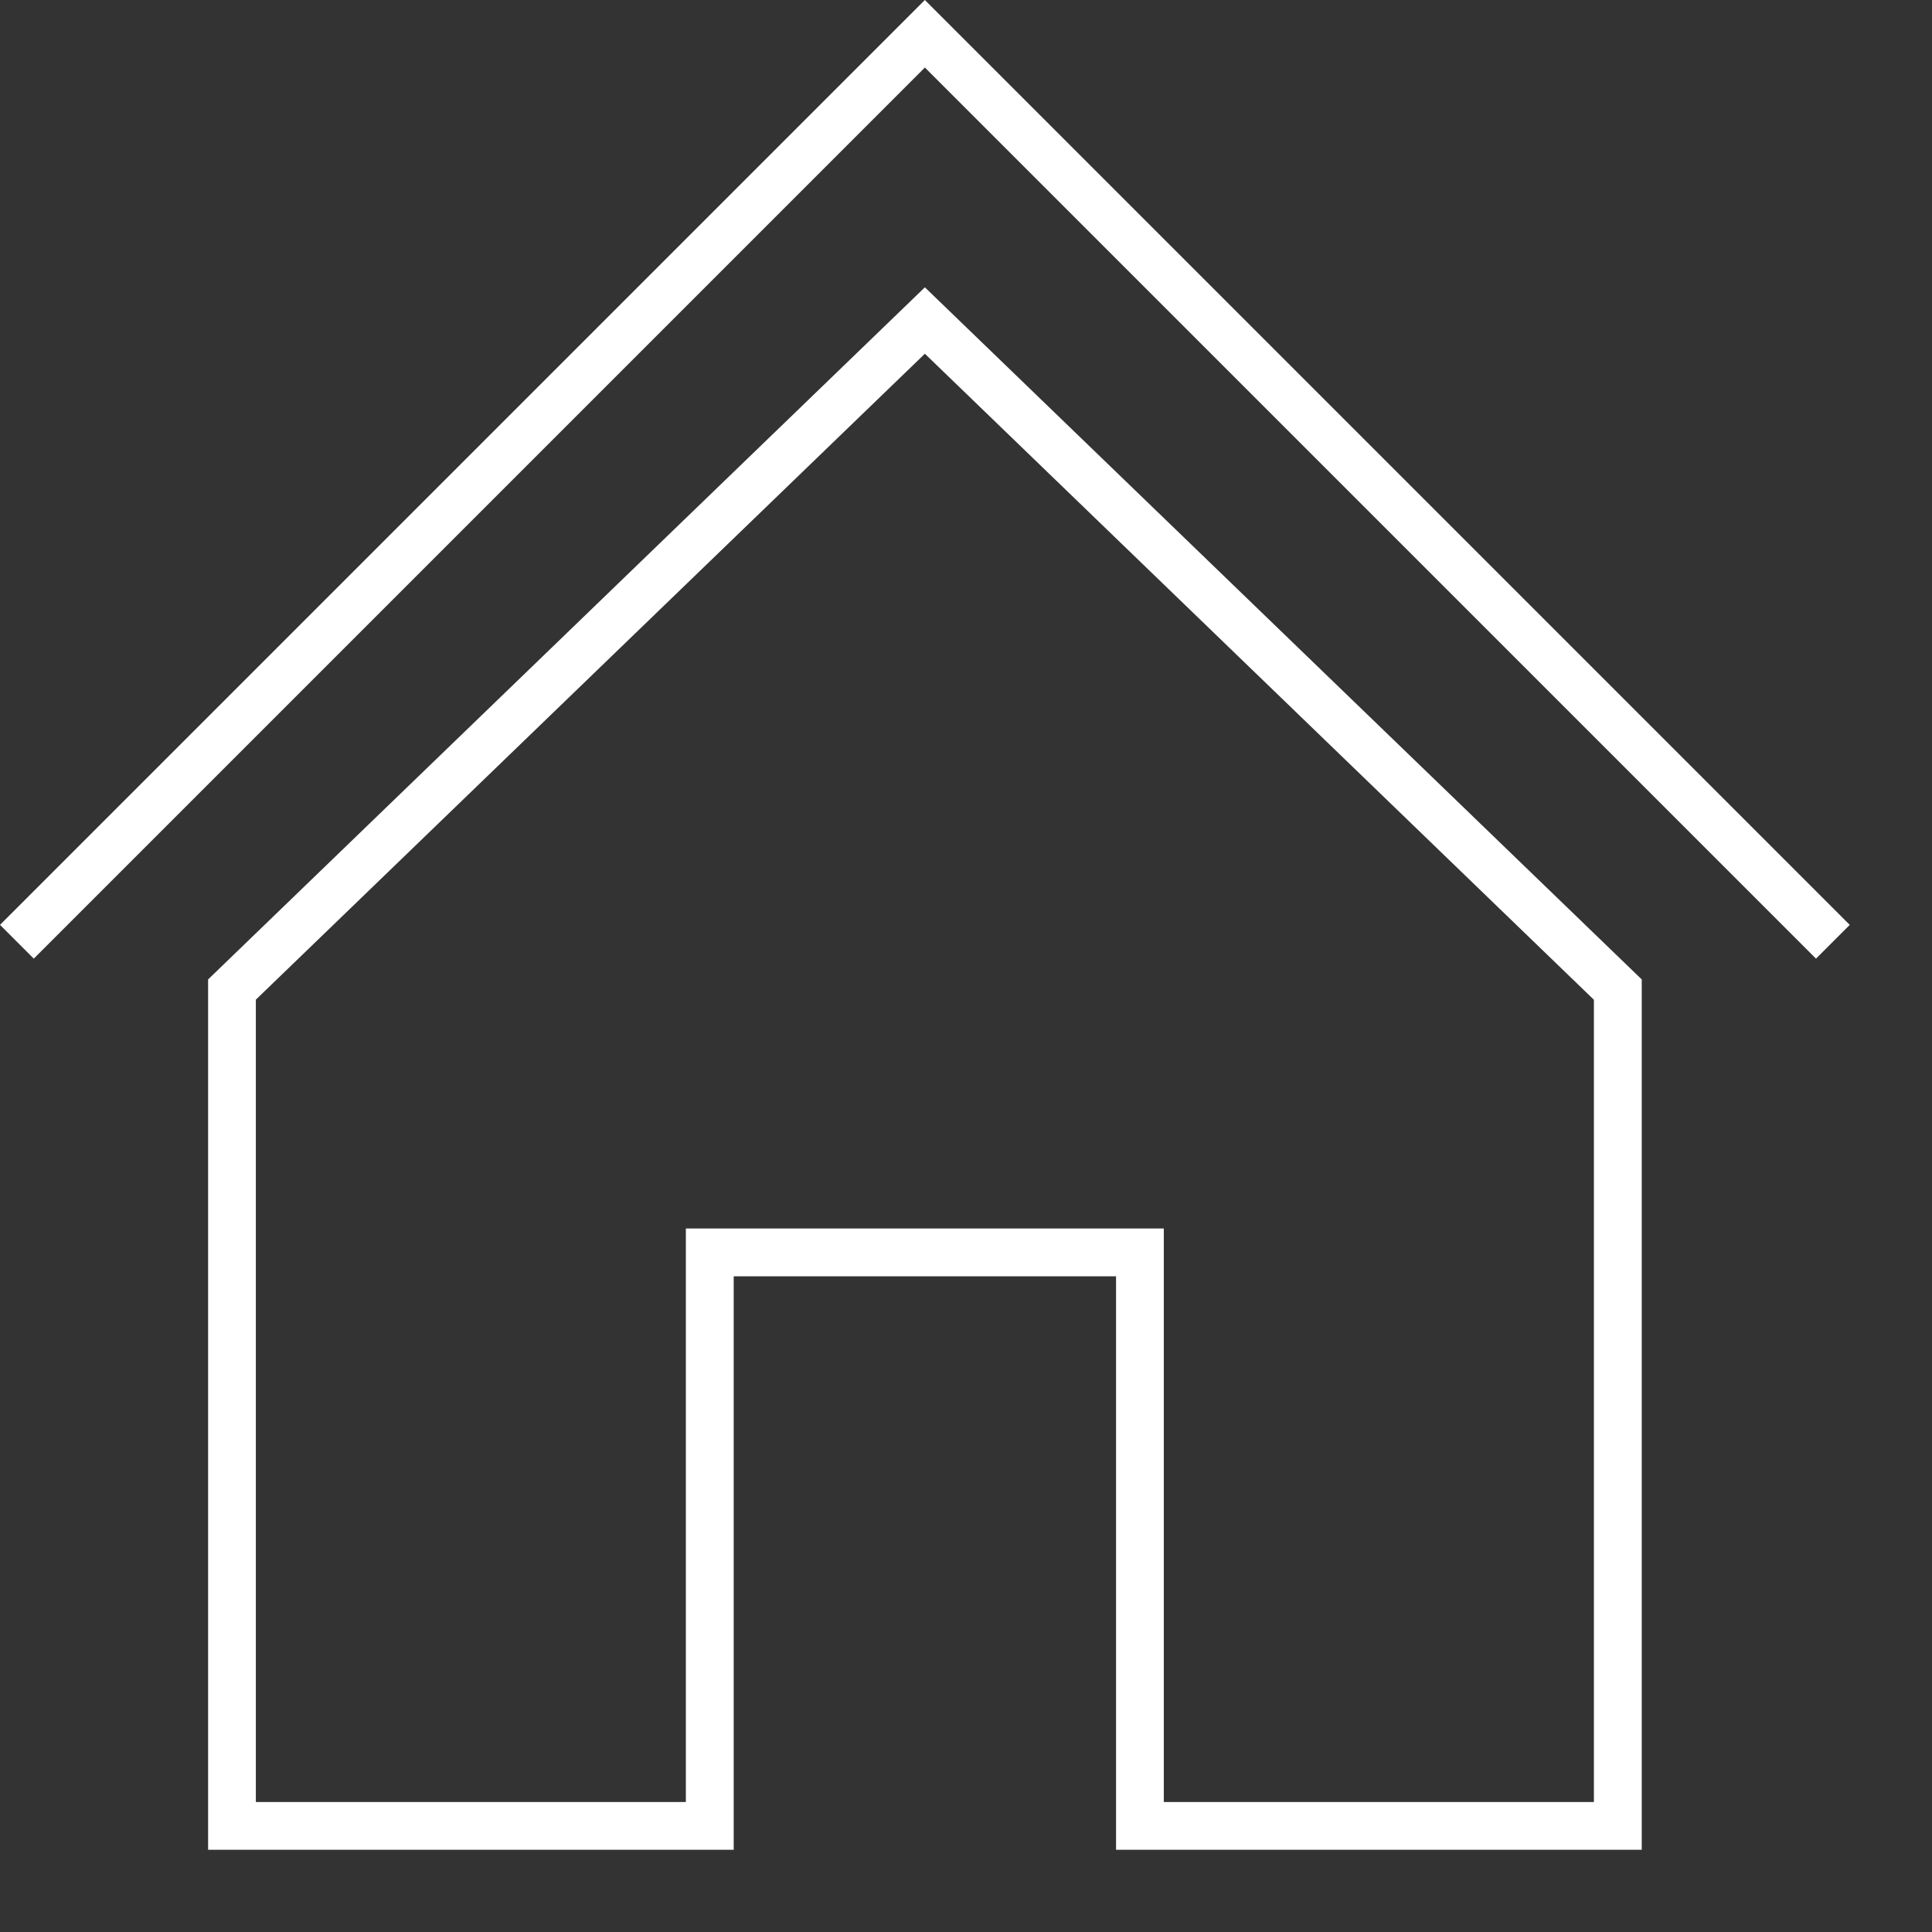 <svg width="21" height="21" viewBox="0 0 21 21" fill="none" xmlns="http://www.w3.org/2000/svg">
<rect x="0" y="0" width="21" height="21" fill="#333333" stroke="none"/>
<path d="M2.262 10.646V20.106H7.975V13.873H12.131V20.106H17.845V10.646L10.053 3.123L2.262 10.646ZM17.325 19.587H12.65V13.353H7.455V19.587H2.781V10.866L10.053 3.845L17.325 10.867V19.587ZM10.053 0L0 10.053L0.367 10.42L10.053 0.734L19.739 10.42L20.106 10.053L10.053 0Z" fill="white"/>
</svg>
